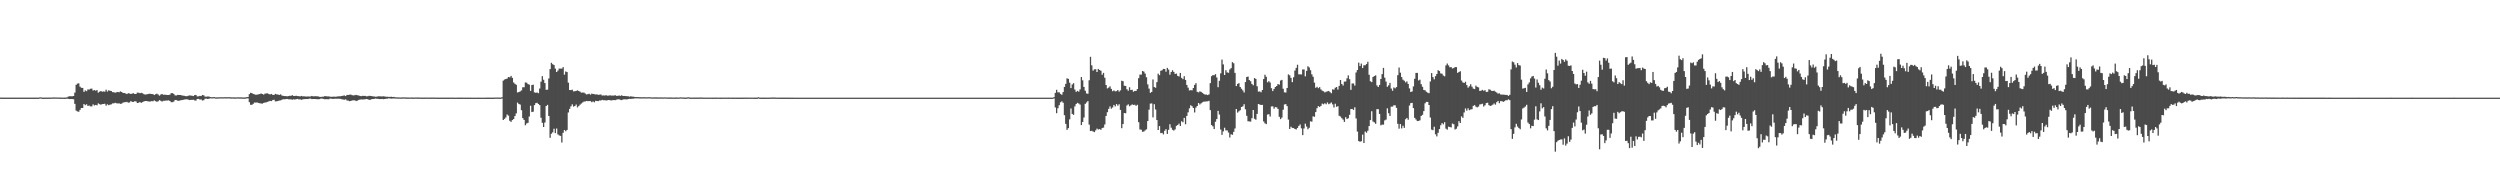 <?xml version="1.0" encoding="UTF-8"?>
<svg xmlns="http://www.w3.org/2000/svg" width="1920" height="150">
  <path d="M0 74.920h1v1.000H0zM1 74.967h1v1.000H1zM2 74.975h1v1.000H2zM3 74.976h1v1.000H3zM4 74.977h1v1.000H4zM5 74.979h1v1.000H5zM6 74.965h1v1.000H6zM7 74.973h1v1.000H7zM8 74.970h1v1.000H8zM9 74.980h1v1.000H9zM10 74.979h1v1.000H10zM11 74.980h1v1.000H11zM12 74.956h1v1.000H12zM13 74.978h1v1.000H13zM14 74.978h1v1.000H14zM15 74.977h1v1.000H15zM16 74.978h1v1.000H16zM17 74.979h1v1.000H17zM18 74.981h1v1.000H18zM19 74.983h1v1.000H19zM20 74.978h1v1.000H20zM21 74.982h1v1.000H21zM22 74.978h1v1.000H22zM23 74.977h1v1.000H23zM24 74.979h1v1.000H24zM25 74.976h1v1.000H25zM26 74.979h1v1.000H26zM27 74.971h1v1.000H27zM28 74.956h1v1.000H28zM29 74.975h1v1.000H29zM30 74.796h1v1.000H30zM31 74.745h1v1.000H31zM32 74.968h1v1.000H32zM33 74.974h1v1.000H33zM34 74.973h1v1.000H34zM35 74.884h1v1.000H35zM36 74.961h1v1.000H36zM37 74.929h1v1.000H37zM38 74.927h1v1.000H38zM39 74.880h1v1.000H39zM40 74.837h1v1.000H40zM41 74.810h1v1.000H41zM42 74.839h1v1.000H42zM43 74.852h1v1.000H43zM44 74.895h1v1.000H44zM45 74.879h1v1.000H45zM46 74.921h1v1.000H46zM47 74.943h1v1.000H47zM48 74.953h1v1.000H48zM49 74.965h1v1.000H49zM50 74.921h1v1.000H50zM51 74.753h1v1.000H51zM52 74.125h1v1.800H52zM53 73.859h1v2.235H53zM54 73.956h1v2.087H54zM55 73.922h1v2.151H55zM56 73.714h1v2.518H56zM57 71.100h1v8.671H57zM58 65.121h1v19.830H58zM59 64.186h1v21.410H59zM60 63.987h1v21.830H60zM61 66.582h1v17.817H61zM62 67.417h1v15.521H62zM63 67.508h1v15.426H63zM64 70.570h1v9.360H64zM65 69.407h1v11.378H65zM66 70.028h1v10.040H66zM67 68.705h1v12.657H67zM68 68.777h1v12.262H68zM69 68.144h1v13.564H69zM70 68.050h1v13.671H70zM71 69.513h1v10.643H71zM72 69.179h1v11.808H72zM73 69.657h1v10.924H73zM74 69.148h1v11.734H74zM75 71.132h1v8.298H75zM76 70.417h1v9.598H76zM77 69.911h1v10.515H77zM78 70.445h1v9.457H78zM79 70.211h1v9.660H79zM80 70.426h1v9.261H80zM81 68.860h1v12.287H81zM82 70.275h1v9.875H82zM83 69.307h1v11.511H83zM84 69.723h1v10.674H84zM85 69.919h1v10.225H85zM86 70.745h1v8.688H86zM87 70.872h1v8.491H87zM88 71.168h1v7.776H88zM89 70.864h1v8.452H89zM90 70.621h1v8.856H90zM91 70.883h1v8.452H91zM92 70.192h1v9.577H92zM93 70.640h1v8.950H93zM94 71.363h1v7.449H94zM95 71.405h1v7.115H95zM96 71.779h1v6.683H96zM97 72.248h1v5.992H97zM98 71.563h1v7.265H98zM99 71.784h1v6.908H99zM100 72.205h1v5.398H100zM101 71.813h1v6.448H101zM102 71.575h1v6.692H102zM103 72.200h1v5.498H103zM104 72.146h1v5.798H104zM105 71.117h1v7.974H105zM106 71.223h1v7.675H106zM107 71.552h1v6.809H107zM108 71.288h1v7.721H108zM109 71.648h1v6.776H109zM110 72.289h1v5.618H110zM111 72.640h1v4.925H111zM112 72.460h1v5.156H112zM113 72.310h1v5.488H113zM114 71.995h1v6.028H114zM115 72.019h1v5.897H115zM116 72.203h1v5.459H116zM117 72.286h1v5.501H117zM118 72.936h1v4.152H118zM119 72.350h1v5.377H119zM120 71.915h1v6.256H120zM121 72.602h1v5.174H121zM122 73.453h1v3.429H122zM123 72.597h1v4.822H123zM124 72.130h1v5.879H124zM125 72.821h1v4.593H125zM126 72.680h1v4.710H126zM127 72.800h1v4.406H127zM128 72.976h1v4.220H128zM129 72.982h1v4.060H129zM130 72.645h1v4.928H130zM131 71.527h1v6.975H131zM132 71.532h1v6.932H132zM133 72.119h1v5.926H133zM134 73.267h1v3.526H134zM135 73.325h1v3.587H135zM136 72.833h1v4.508H136zM137 72.976h1v4.426H137zM138 72.976h1v4.098H138zM139 73.225h1v3.664H139zM140 73.431h1v3.314H140zM141 73.571h1v2.887H141zM142 73.841h1v2.512H142zM143 73.878h1v2.336H143zM144 73.591h1v2.890H144zM145 73.278h1v3.567H145zM146 73.347h1v3.329H146zM147 73.516h1v3.197H147zM148 73.777h1v2.808H148zM149 73.037h1v4.047H149zM150 72.921h1v4.337H150zM151 74.025h1v2.031H151zM152 73.994h1v1.946H152zM153 73.647h1v2.782H153zM154 73.768h1v2.608H154zM155 72.950h1v4.234H155zM156 73.206h1v3.751H156zM157 74.184h1v1.628H157zM158 74.252h1v1.533H158zM159 74.094h1v1.897H159zM160 74.116h1v1.729H160zM161 74.540h1v1.000H161zM162 74.636h1v1.000H162zM163 74.638h1v1.000H163zM164 74.493h1v1.000H164zM165 74.787h1v1.000H165zM166 74.774h1v1.000H166zM167 74.741h1v1.000H167zM168 74.682h1v1.000H168zM169 74.639h1v1.000H169zM170 74.689h1v1.000H170zM171 74.690h1v1.000H171zM172 74.635h1v1.000H172zM173 74.668h1v1.000H173zM174 74.645h1v1.000H174zM175 74.641h1v1.000H175zM176 74.608h1v1.000H176zM177 74.761h1v1.000H177zM178 74.745h1v1.000H178zM179 74.763h1v1.000H179zM180 74.804h1v1.000H180zM181 74.790h1v1.000H181zM182 74.694h1v1.000H182zM183 74.768h1v1.000H183zM184 74.755h1v1.000H184zM185 74.772h1v1.000H185zM186 74.846h1v1.000H186zM187 74.864h1v1.000H187zM188 74.810h1v1.000H188zM189 74.583h1v1.000H189zM190 74.520h1v1.026H190zM191 72.278h1v6.198H191zM192 71.255h1v9.236H192zM193 71.517h1v8.968H193zM194 72.130h1v7.609H194zM195 72.472h1v6.256H195zM196 72.809h1v5.967H196zM197 72.661h1v6.017H197zM198 72.456h1v6.584H198zM199 72.226h1v7.088H199zM200 71.773h1v7.704H200zM201 72.183h1v7.443H201zM202 72.650h1v6.378H202zM203 71.912h1v6.850H203zM204 71.717h1v6.886H204zM205 71.701h1v6.519H205zM206 72.264h1v5.538H206zM207 72.521h1v4.948H207zM208 72.123h1v5.554H208zM209 72.839h1v4.008H209zM210 72.891h1v3.708H210zM211 72.103h1v5.754H211zM212 72.428h1v5.386H212zM213 72.605h1v4.976H213zM214 72.892h1v4.342H214zM215 72.472h1v4.626H215zM216 73.336h1v3.289H216zM217 73.610h1v2.553H217zM218 73.778h1v2.486H218zM219 73.794h1v2.328H219zM220 73.991h1v1.994H220zM221 73.756h1v2.533H221zM222 73.588h1v2.722H222zM223 73.561h1v2.742H223zM224 73.098h1v3.473H224zM225 73.695h1v2.599H225zM226 73.665h1v2.776H226zM227 73.503h1v2.681H227zM228 73.788h1v2.180H228zM229 73.808h1v2.517H229zM230 74.048h1v2.218H230zM231 73.687h1v2.975H231zM232 73.989h1v2.374H232zM233 73.956h1v2.192H233zM234 74.105h1v1.993H234zM235 74.154h1v1.887H235zM236 74.042h1v2.066H236zM237 74.164h1v1.609H237zM238 74.072h1v1.656H238zM239 73.690h1v2.454H239zM240 73.974h1v2.043H240zM241 73.914h1v2.100H241zM242 73.885h1v2.196H242zM243 73.929h1v2.254H243zM244 74.083h1v2.165H244zM245 74.320h1v1.800H245zM246 74.462h1v1.225H246zM247 74.235h1v1.550H247zM248 74.218h1v1.779H248zM249 73.799h1v2.446H249zM250 73.932h1v2.248H250zM251 74.025h1v2.143H251zM252 74.019h1v2.200H252zM253 74.259h1v1.438H253zM254 74.333h1v1.501H254zM255 74.284h1v1.666H255zM256 74.204h1v1.732H256zM257 74.284h1v1.500H257zM258 74.175h1v1.633H258zM259 74.039h1v1.794H259zM260 73.940h1v1.883H260zM261 73.916h1v1.988H261zM262 73.724h1v2.535H262zM263 73.474h1v2.977H263zM264 73.319h1v3.272H264zM265 73.778h1v2.511H265zM266 72.926h1v4.209H266zM267 72.926h1v4.390H267zM268 72.700h1v5.042H268zM269 72.641h1v4.897H269zM270 73.095h1v4.010H270zM271 73.279h1v3.783H271zM272 73.096h1v3.979H272zM273 72.872h1v4.741H273zM274 73.139h1v4.156H274zM275 73.306h1v3.444H275zM276 73.698h1v2.801H276zM277 73.818h1v2.514H277zM278 73.558h1v2.910H278zM279 73.661h1v2.696H279zM280 73.644h1v2.577H280zM281 73.983h1v2.039H281zM282 73.899h1v2.356H282zM283 73.587h1v3.135H283zM284 73.655h1v2.939H284zM285 73.768h1v2.437H285zM286 74.039h1v1.978H286zM287 74.096h1v1.820H287zM288 74.273h1v1.385H288zM289 74.196h1v1.685H289zM290 73.947h1v2.004H290zM291 73.988h1v2.079H291zM292 73.998h1v2.065H292zM293 74.110h1v1.887H293zM294 73.942h1v2.245H294zM295 74.086h1v1.935H295zM296 74.272h1v1.550H296zM297 74.306h1v1.479H297zM298 74.409h1v1.085H298zM299 74.387h1v1.215H299zM300 74.277h1v1.477H300zM301 74.508h1v1.168H301zM302 74.401h1v1.203H302zM303 74.710h1v1.000H303zM304 74.740h1v1.000H304zM305 74.823h1v1.000H305zM306 74.792h1v1.000H306zM307 74.843h1v1.000H307zM308 74.875h1v1.000H308zM309 74.712h1v1.000H309zM310 74.783h1v1.000H310zM311 74.804h1v1.000H311zM312 74.871h1v1.000H312zM313 74.874h1v1.000H313zM314 74.883h1v1.000H314zM315 74.842h1v1.000H315zM316 74.862h1v1.000H316zM317 74.926h1v1.000H317zM318 74.887h1v1.000H318zM319 74.836h1v1.000H319zM320 74.858h1v1.000H320zM321 74.862h1v1.000H321zM322 74.887h1v1.000H322zM323 74.927h1v1.000H323zM324 74.956h1v1.000H324zM325 74.925h1v1.000H325zM326 74.922h1v1.000H326zM327 74.896h1v1.000H327zM328 74.913h1v1.000H328zM329 74.935h1v1.000H329zM330 74.929h1v1.000H330zM331 74.930h1v1.000H331zM332 74.917h1v1.000H332zM333 74.930h1v1.000H333zM334 74.951h1v1.000H334zM335 74.957h1v1.000H335zM336 74.957h1v1.000H336zM337 74.963h1v1.000H337zM338 74.970h1v1.000H338zM339 74.964h1v1.000H339zM340 74.973h1v1.000H340zM341 74.969h1v1.000H341zM342 74.969h1v1.000H342zM343 74.977h1v1.000H343zM344 74.971h1v1.000H344zM345 74.974h1v1.000H345zM346 74.954h1v1.000H346zM347 74.965h1v1.000H347zM348 74.975h1v1.000H348zM349 74.989h1v1.000H349zM350 74.986h1v1.000H350zM351 74.981h1v1.000H351zM352 74.980h1v1.000H352zM353 74.982h1v1.000H353zM354 74.982h1v1.000H354zM355 74.979h1v1.000H355zM356 74.990h1v1.000H356zM357 74.981h1v1.000H357zM358 74.985h1v1.000H358zM359 74.983h1v1.000H359zM360 74.985h1v1.000H360zM361 74.983h1v1.000H361zM362 74.988h1v1.000H362zM363 74.988h1v1.000H363zM364 74.987h1v1.000H364zM365 74.985h1v1.000H365zM366 74.984h1v1.000H366zM367 74.981h1v1.000H367zM368 74.984h1v1.000H368zM369 74.989h1v1.000H369zM370 74.987h1v1.000H370zM371 74.985h1v1.000H371zM372 74.984h1v1.000H372zM373 74.962h1v1.000H373zM374 74.966h1v1.000H374zM375 74.971h1v1.000H375zM376 74.963h1v1.000H376zM377 74.962h1v1.000H377zM378 74.969h1v1.000H378zM379 74.957h1v1.000H379zM380 74.879h1v1.000H380zM381 74.880h1v1.000H381zM382 74.887h1v1.000H382zM383 74.918h1v1.000H383zM384 74.949h1v1.000H384zM385 74.665h1v1.000H385zM386 61.922h1v30.222H386zM387 61.084h1v30.218H387zM388 60.684h1v29.528H388zM389 60.312h1v27.634H389zM390 59.141h1v29.713H390zM391 59.411h1v33.384H391zM392 58.243h1v35.354H392zM393 59.777h1v32.443H393zM394 63.342h1v28.121H394zM395 64.378h1v24.772H395zM396 65.150h1v21.943H396zM397 71.025h1v7.756H397zM398 70.701h1v9.101H398zM399 70.209h1v10.106H399zM400 69.433h1v15.182H400zM401 67.044h1v23.686H401zM402 67.041h1v25.071H402zM403 63.336h1v32.851H403zM404 63.477h1v31.352H404zM405 64.573h1v29.758H405zM406 65.016h1v24.478H406zM407 69.762h1v11.439H407zM408 65.346h1v20.698H408zM409 65.042h1v20.735H409zM410 70.899h1v9.839H410zM411 71.276h1v7.926H411zM412 71.013h1v7.963H412zM413 71.574h1v8.275H413zM414 67.994h1v12.745H414zM415 62.716h1v27.729H415zM416 58.472h1v35.826H416zM417 61.230h1v36.322H417zM418 63.773h1v30.330H418zM419 68.976h1v12.484H419zM420 68.882h1v11.672H420zM421 60.241h1v28.822H421zM422 53.070h1v52.744H422zM423 48.209h1v54.517H423zM424 49.299h1v52.313H424zM425 49.950h1v48.915H425zM426 52.680h1v49.553H426zM427 55.294h1v43.427H427zM428 54.196h1v49.036H428zM429 52.611h1v51.442H429zM430 52.686h1v51.660H430zM431 52.677h1v56.805H431zM432 51.540h1v50.457H432zM433 57.336h1v42.516H433zM434 54.885h1v45.916H434zM435 55.370h1v44.434H435zM436 63.488h1v22.882H436zM437 69.128h1v14.462H437zM438 69.234h1v12.454H438zM439 68.854h1v11.275H439zM440 70.217h1v11.648H440zM441 70.054h1v11.396H441zM442 69.817h1v10.452H442zM443 69.385h1v13.095H443zM444 69.910h1v11.595H444zM445 70.388h1v9.983H445zM446 71.171h1v8.320H446zM447 71.068h1v7.613H447zM448 71.112h1v6.927H448zM449 71.852h1v6.065H449zM450 72.559h1v4.966H450zM451 72.315h1v5.409H451zM452 71.985h1v5.609H452zM453 72.685h1v4.969H453zM454 71.899h1v6.612H454zM455 72.204h1v5.716H455zM456 72.330h1v6.248H456zM457 72.550h1v4.848H457zM458 72.463h1v5.158H458zM459 72.851h1v4.838H459zM460 72.681h1v4.488H460zM461 72.529h1v4.659H461zM462 73.357h1v3.362H462zM463 73.244h1v3.743H463zM464 73.348h1v3.625H464zM465 73.089h1v4.106H465zM466 73.461h1v3.552H466zM467 73.432h1v3.371H467zM468 73.162h1v3.785H468zM469 73.423h1v3.757H469zM470 73.362h1v3.585H470zM471 73.414h1v3.421H471zM472 73.089h1v3.857H472zM473 73.620h1v2.940H473zM474 73.646h1v2.622H474zM475 73.319h1v2.975H475zM476 73.621h1v3.097H476zM477 73.179h1v3.723H477zM478 73.707h1v2.678H478zM479 73.682h1v2.601H479zM480 73.765h1v2.526H480zM481 73.883h1v2.506H481zM482 73.939h1v2.122H482zM483 74.231h1v1.661H483zM484 73.939h1v2.027H484zM485 74.195h1v1.632H485zM486 74.247h1v1.548H486zM487 74.469h1v1.113H487zM488 74.571h1v1.000H488zM489 74.564h1v1.000H489zM490 74.547h1v1.000H490zM491 74.659h1v1.000H491zM492 74.651h1v1.000H492zM493 74.687h1v1.000H493zM494 74.623h1v1.000H494zM495 74.675h1v1.000H495zM496 74.678h1v1.000H496zM497 74.692h1v1.000H497zM498 74.634h1v1.000H498zM499 74.695h1v1.000H499zM500 74.782h1v1.000H500zM501 74.783h1v1.000H501zM502 74.759h1v1.000H502zM503 74.776h1v1.000H503zM504 74.768h1v1.000H504zM505 74.811h1v1.000H505zM506 74.795h1v1.000H506zM507 74.819h1v1.000H507zM508 74.783h1v1.000H508zM509 74.838h1v1.000H509zM510 74.748h1v1.000H510zM511 74.835h1v1.000H511zM512 74.835h1v1.000H512zM513 74.876h1v1.000H513zM514 74.869h1v1.000H514zM515 74.859h1v1.000H515zM516 74.881h1v1.000H516zM517 74.890h1v1.000H517zM518 74.906h1v1.000H518zM519 74.810h1v1.000H519zM520 74.898h1v1.000H520zM521 74.893h1v1.000H521zM522 74.746h1v1.000H522zM523 74.779h1v1.000H523zM524 74.839h1v1.000H524zM525 74.926h1v1.000H525zM526 74.930h1v1.000H526zM527 74.912h1v1.000H527zM528 74.643h1v1.000H528zM529 74.870h1v1.000H529zM530 74.915h1v1.000H530zM531 74.943h1v1.000H531zM532 74.921h1v1.000H532zM533 74.928h1v1.000H533zM534 74.921h1v1.000H534zM535 74.914h1v1.000H535zM536 74.923h1v1.000H536zM537 74.877h1v1.000H537zM538 74.873h1v1.000H538zM539 74.916h1v1.000H539zM540 74.938h1v1.000H540zM541 74.934h1v1.000H541zM542 74.943h1v1.000H542zM543 74.953h1v1.000H543zM544 74.936h1v1.000H544zM545 74.952h1v1.000H545zM546 74.948h1v1.000H546zM547 74.957h1v1.000H547zM548 74.934h1v1.000H548zM549 74.916h1v1.000H549zM550 74.937h1v1.000H550zM551 74.945h1v1.000H551zM552 74.951h1v1.000H552zM553 74.959h1v1.000H553zM554 74.947h1v1.000H554zM555 74.935h1v1.000H555zM556 74.955h1v1.000H556zM557 74.953h1v1.000H557zM558 74.948h1v1.000H558zM559 74.929h1v1.000H559zM560 74.944h1v1.000H560zM561 74.948h1v1.000H561zM562 74.957h1v1.000H562zM563 74.960h1v1.000H563zM564 74.952h1v1.000H564zM565 74.960h1v1.000H565zM566 74.962h1v1.000H566zM567 74.959h1v1.000H567zM568 74.961h1v1.000H568zM569 74.965h1v1.000H569zM570 74.963h1v1.000H570zM571 74.918h1v1.000H571zM572 74.946h1v1.000H572zM573 74.917h1v1.000H573zM574 74.955h1v1.000H574zM575 74.938h1v1.000H575zM576 74.950h1v1.000H576zM577 74.951h1v1.000H577zM578 74.947h1v1.000H578zM579 74.964h1v1.000H579zM580 74.965h1v1.000H580zM581 74.968h1v1.000H581zM582 74.670h1v1.000H582zM583 74.951h1v1.000H583zM584 74.963h1v1.000H584zM585 74.961h1v1.000H585zM586 74.964h1v1.000H586zM587 74.960h1v1.000H587zM588 74.958h1v1.000H588zM589 74.955h1v1.000H589zM590 74.956h1v1.000H590zM591 74.956h1v1.000H591zM592 74.874h1v1.000H592zM593 74.875h1v1.000H593zM594 74.871h1v1.000H594zM595 74.932h1v1.000H595zM596 74.947h1v1.000H596zM597 74.953h1v1.000H597zM598 74.975h1v1.000H598zM599 74.979h1v1.000H599zM600 74.977h1v1.000H600zM601 74.978h1v1.000H601zM602 74.980h1v1.000H602zM603 74.983h1v1.000H603zM604 74.983h1v1.000H604zM605 74.981h1v1.000H605zM606 74.980h1v1.000H606zM607 74.986h1v1.000H607zM608 74.983h1v1.000H608zM609 74.988h1v1.000H609zM610 74.988h1v1.000H610zM611 74.988h1v1.000H611zM612 74.991h1v1.000H612zM613 74.991h1v1.000H613zM614 74.991h1v1.000H614zM615 74.991h1v1.000H615zM616 74.989h1v1.000H616zM617 74.991h1v1.000H617zM618 74.987h1v1.000H618zM619 74.987h1v1.000H619zM620 74.989h1v1.000H620zM621 74.987h1v1.000H621zM622 74.989h1v1.000H622zM623 74.992h1v1.000H623zM624 74.991h1v1.000H624zM625 74.993h1v1.000H625zM626 74.991h1v1.000H626zM627 74.992h1v1.000H627zM628 74.991h1v1.000H628zM629 74.992h1v1.000H629zM630 74.991h1v1.000H630zM631 74.989h1v1.000H631zM632 74.992h1v1.000H632zM633 74.993h1v1.000H633zM634 74.992h1v1.000H634zM635 74.992h1v1.000H635zM636 74.991h1v1.000H636zM637 74.993h1v1.000H637zM638 74.992h1v1.000H638zM639 74.993h1v1.000H639zM640 74.992h1v1.000H640zM641 74.989h1v1.000H641zM642 74.992h1v1.000H642zM643 74.992h1v1.000H643zM644 74.992h1v1.000H644zM645 74.991h1v1.000H645zM646 74.991h1v1.000H646zM647 74.992h1v1.000H647zM648 74.992h1v1.000H648zM649 74.991h1v1.000H649zM650 74.992h1v1.000H650zM651 74.990h1v1.000H651zM652 74.991h1v1.000H652zM653 74.990h1v1.000H653zM654 74.992h1v1.000H654zM655 74.992h1v1.000H655zM656 74.992h1v1.000H656zM657 74.992h1v1.000H657zM658 74.992h1v1.000H658zM659 74.991h1v1.000H659zM660 74.992h1v1.000H660zM661 74.992h1v1.000H661zM662 74.992h1v1.000H662zM663 74.992h1v1.000H663zM664 74.992h1v1.000H664zM665 74.992h1v1.000H665zM666 74.993h1v1.000H666zM667 74.992h1v1.000H667zM668 74.992h1v1.000H668zM669 74.992h1v1.000H669zM670 74.992h1v1.000H670zM671 74.992h1v1.000H671zM672 74.991h1v1.000H672zM673 74.990h1v1.000H673zM674 74.992h1v1.000H674zM675 74.992h1v1.000H675zM676 74.992h1v1.000H676zM677 74.993h1v1.000H677zM678 74.991h1v1.000H678zM679 74.992h1v1.000H679zM680 74.993h1v1.000H680zM681 74.991h1v1.000H681zM682 74.992h1v1.000H682zM683 74.992h1v1.000H683zM684 74.992h1v1.000H684zM685 74.993h1v1.000H685zM686 74.992h1v1.000H686zM687 74.991h1v1.000H687zM688 74.993h1v1.000H688zM689 74.992h1v1.000H689zM690 74.992h1v1.000H690zM691 74.991h1v1.000H691zM692 74.990h1v1.000H692zM693 74.990h1v1.000H693zM694 74.992h1v1.000H694zM695 74.992h1v1.000H695zM696 74.991h1v1.000H696zM697 74.991h1v1.000H697zM698 74.991h1v1.000H698zM699 74.991h1v1.000H699zM700 74.990h1v1.000H700zM701 74.989h1v1.000H701zM702 74.993h1v1.000H702zM703 74.991h1v1.000H703zM704 74.991h1v1.000H704zM705 74.990h1v1.000H705zM706 74.991h1v1.000H706zM707 74.990h1v1.000H707zM708 74.991h1v1.000H708zM709 74.991h1v1.000H709zM710 74.990h1v1.000H710zM711 74.989h1v1.000H711zM712 74.990h1v1.000H712zM713 74.988h1v1.000H713zM714 74.991h1v1.000H714zM715 74.990h1v1.000H715zM716 74.989h1v1.000H716zM717 74.991h1v1.000H717zM718 74.990h1v1.000H718zM719 74.989h1v1.000H719zM720 74.990h1v1.000H720zM721 74.990h1v1.000H721zM722 74.991h1v1.000H722zM723 74.990h1v1.000H723zM724 74.991h1v1.000H724zM725 74.991h1v1.000H725zM726 74.989h1v1.000H726zM727 74.990h1v1.000H727zM728 74.989h1v1.000H728zM729 74.989h1v1.000H729zM730 74.986h1v1.000H730zM731 74.990h1v1.000H731zM732 74.988h1v1.000H732zM733 74.990h1v1.000H733zM734 74.991h1v1.000H734zM735 74.990h1v1.000H735zM736 74.989h1v1.000H736zM737 74.991h1v1.000H737zM738 74.991h1v1.000H738zM739 74.990h1v1.000H739zM740 74.989h1v1.000H740zM741 74.988h1v1.000H741zM742 74.991h1v1.000H742zM743 74.989h1v1.000H743zM744 74.986h1v1.000H744zM745 74.989h1v1.000H745zM746 74.991h1v1.000H746zM747 74.992h1v1.000H747zM748 74.988h1v1.000H748zM749 74.990h1v1.000H749zM750 74.990h1v1.000H750zM751 74.990h1v1.000H751zM752 74.990h1v1.000H752zM753 74.987h1v1.000H753zM754 74.988h1v1.000H754zM755 74.989h1v1.000H755zM756 74.989h1v1.000H756zM757 74.988h1v1.000H757zM758 74.990h1v1.000H758zM759 74.988h1v1.000H759zM760 74.989h1v1.000H760zM761 74.989h1v1.000H761zM762 74.988h1v1.000H762zM763 74.989h1v1.000H763zM764 74.990h1v1.000H764zM765 74.990h1v1.000H765zM766 74.989h1v1.000H766zM767 74.988h1v1.000H767zM768 74.988h1v1.000H768zM769 74.987h1v1.000H769zM770 74.990h1v1.000H770zM771 74.989h1v1.000H771zM772 74.988h1v1.000H772zM773 74.987h1v1.000H773zM774 74.990h1v1.000H774zM775 74.989h1v1.000H775zM776 74.987h1v1.000H776zM777 74.989h1v1.000H777zM778 74.991h1v1.000H778zM779 74.990h1v1.000H779zM780 74.988h1v1.000H780zM781 74.991h1v1.000H781zM782 74.986h1v1.000H782zM783 74.990h1v1.000H783zM784 74.990h1v1.000H784zM785 74.990h1v1.000H785zM786 74.990h1v1.000H786zM787 74.991h1v1.000H787zM788 74.988h1v1.000H788zM789 74.990h1v1.000H789zM790 74.990h1v1.000H790zM791 74.988h1v1.000H791zM792 74.990h1v1.000H792zM793 74.989h1v1.000H793zM794 74.990h1v1.000H794zM795 74.990h1v1.000H795zM796 74.989h1v1.000H796zM797 74.989h1v1.000H797zM798 74.989h1v1.000H798zM799 74.991h1v1.000H799zM800 74.990h1v1.000H800zM801 74.988h1v1.000H801zM802 74.990h1v1.000H802zM803 74.989h1v1.000H803zM804 74.988h1v1.000H804zM805 74.989h1v1.000H805zM806 74.987h1v1.000H806zM807 74.987h1v1.000H807zM808 74.989h1v1.000H808zM809 74.570h1v1.000H809zM810 71.331h1v11.219H810zM811 68.972h1v17.987H811zM812 70.924h1v12.220H812zM813 70.934h1v9.860H813zM814 72.081h1v6.487H814zM815 72.803h1v4.998H815zM816 70.692h1v8.206H816zM817 66.741h1v21.717H817zM818 64.390h1v30.725H818zM819 60.172h1v39.588H819zM820 60.584h1v37.846H820zM821 63.514h1v28.140H821zM822 67.637h1v15.656H822zM823 64.854h1v22.651H823zM824 63.906h1v24.295H824zM825 68.785h1v12.929H825zM826 70.558h1v9.340H826zM827 69.790h1v9.224H827zM828 70.380h1v9.143H828zM829 68.678h1v11.641H829zM830 59.174h1v36.868H830zM831 61.709h1v31.979H831zM832 66.775h1v23.512H832zM833 69.668h1v10.076H833zM834 71.800h1v6.881H834zM835 72.013h1v5.619H835zM836 61.646h1v34.058H836zM837 43.627h1v57.024H837zM838 50.178h1v50.258H838zM839 54.214h1v46.797H839zM840 53.225h1v48.262H840zM841 53.150h1v46.977H841zM842 55.271h1v43.503H842zM843 52.949h1v46.540H843zM844 53.719h1v45.419H844zM845 54.344h1v45.394H845zM846 57.417h1v40.921H846zM847 55.974h1v42.045H847zM848 59.715h1v35.858H848zM849 65.281h1v23.764H849zM850 67.872h1v18.294H850zM851 67.266h1v16.367H851zM852 66.279h1v15.424H852zM853 68.233h1v15.249H853zM854 70.043h1v12.481H854zM855 69.437h1v11.169H855zM856 70.168h1v11.530H856zM857 69.995h1v9.939H857zM858 69.145h1v12.025H858zM859 70.348h1v9.732H859zM860 69.385h1v15.041H860zM861 61.987h1v36.472H861zM862 62.358h1v32.905H862zM863 65.843h1v20.960H863zM864 66.013h1v20.989H864zM865 68.537h1v12.450H865zM866 69.618h1v10.515H866zM867 67.030h1v14.573H867zM868 69.152h1v11.746H868zM869 68.913h1v11.247H869zM870 70.462h1v10.120H870zM871 69.837h1v10.582H871zM872 69.815h1v11.474H872zM873 68.413h1v12.073H873zM874 60.051h1v33.807H874zM875 57.303h1v42.128H875zM876 57.275h1v42.364H876zM877 54.530h1v46.700H877zM878 54.967h1v46.066H878zM879 56.504h1v43.660H879zM880 59.358h1v39.979H880zM881 64.836h1v28.123H881zM882 68.039h1v16.181H882zM883 71.274h1v8.298H883zM884 70.610h1v8.805H884zM885 61.032h1v29.144H885zM886 66.855h1v13.146H886zM887 67.383h1v16.677H887zM888 63.094h1v29.112H888zM889 56.579h1v43.263H889zM890 57.746h1v39.095H890zM891 54.368h1v47.856H891zM892 53.935h1v48.113H892zM893 52.887h1v50.319H893zM894 52.967h1v47.477H894zM895 55.025h1v44.204H895zM896 52.122h1v50.722H896zM897 53.452h1v46.251H897zM898 57.331h1v38.113H898zM899 55.321h1v42.751H899zM900 53.971h1v45.716H900zM901 55.171h1v45.107H901zM902 56.782h1v42.594H902zM903 56.530h1v40.160H903zM904 58.289h1v37.725H904zM905 58.742h1v36.207H905zM906 55.993h1v40.756H906zM907 59.825h1v33.290H907zM908 60.781h1v33.135H908zM909 58.527h1v32.063H909zM910 61.387h1v34.063H910zM911 65.224h1v23.812H911zM912 67.347h1v18.945H912zM913 69.464h1v13.753H913zM914 69.245h1v11.606H914zM915 69.400h1v12.214H915zM916 67.609h1v15.321H916zM917 65.157h1v21.193H917zM918 63.882h1v18.777H918zM919 70.508h1v10.909H919zM920 70.968h1v8.130H920zM921 70.121h1v10.100H921zM922 70.573h1v8.811H922zM923 71.325h1v7.275H923zM924 72.101h1v5.962H924zM925 72.637h1v5.378H925zM926 72.582h1v5.306H926zM927 73.034h1v4.780H927zM928 72.491h1v4.910H928zM929 63.843h1v20.756H929zM930 58.540h1v37.517H930zM931 57.636h1v39.365H931zM932 57.791h1v41.325H932zM933 56.955h1v36.559H933zM934 59.511h1v31.948H934zM935 66.978h1v18.186H935zM936 62.063h1v25.914H936zM937 56.294h1v43.167H937zM938 45.756h1v57.824H938zM939 49.449h1v51.481H939zM940 57.592h1v40.518H940zM941 53.906h1v46.220H941zM942 55.605h1v44.557H942zM943 55.895h1v45.894H943zM944 53.350h1v52.269H944zM945 52.333h1v50.773H945zM946 47.728h1v55.824H946zM947 48.574h1v52.688H947zM948 55.938h1v42.710H948zM949 66.101h1v17.598H949zM950 64.457h1v22.001H950zM951 63.853h1v21.662H951zM952 66.840h1v17.805H952zM953 68.130h1v14.049H953zM954 69.409h1v12.251H954zM955 71.018h1v8.986H955zM956 63.042h1v20.918H956zM957 59.150h1v29.761H957zM958 58.801h1v34.337H958zM959 61.508h1v31.754H959zM960 62.386h1v30.984H960zM961 64.446h1v26.342H961zM962 65.471h1v18.997H962zM963 59.955h1v31.289H963zM964 60.597h1v31.347H964zM965 66.227h1v21.227H965zM966 70.337h1v9.537H966zM967 70.195h1v10.077H967zM968 70.848h1v9.770H968zM969 69.141h1v11.391H969zM970 60.711h1v32.580H970zM971 57.389h1v37.313H971zM972 58.983h1v36.356H972zM973 63.228h1v24.727H973zM974 62.286h1v25.426H974zM975 63.397h1v26.116H975zM976 67.762h1v14.026H976zM977 69.930h1v11.754H977zM978 68.276h1v15.156H978zM979 66.819h1v15.416H979zM980 66.030h1v16.439H980zM981 64.528h1v19.143H981zM982 65.029h1v24.687H982zM983 61.827h1v29.674H983zM984 61.346h1v28.966H984zM985 68.148h1v16.113H985zM986 70.930h1v9.311H986zM987 71.089h1v8.900H987zM988 67.590h1v13.918H988zM989 57.123h1v34.742H989zM990 57.842h1v41.245H990zM991 59.797h1v37.541H991zM992 63.055h1v35.205H992zM993 59.347h1v39.016H993zM994 54.158h1v44.901H994zM995 52.109h1v47.321H995zM996 49.718h1v48.547H996zM997 57.105h1v39.636H997zM998 57.087h1v38.509H998zM999 57.214h1v41.350H999zM1000 53.364h1v50.397H1000zM1001 53.348h1v45.305H1001zM1002 58.622h1v36.366H1002zM1003 54.445h1v42.719H1003zM1004 50.902h1v48.400H1004zM1005 51.803h1v46.347H1005zM1006 53.903h1v39.277H1006zM1007 57.077h1v36.376H1007zM1008 58.925h1v30.413H1008zM1009 63.443h1v26.255H1009zM1010 67.441h1v18.605H1010zM1011 66.642h1v16.439H1011zM1012 67.726h1v13.793H1012zM1013 66.902h1v15.211H1013zM1014 68.660h1v12.671H1014zM1015 69.638h1v9.940H1015zM1016 70.071h1v10.046H1016zM1017 70.947h1v8.365H1017zM1018 70.436h1v9.633H1018zM1019 70.124h1v8.560H1019zM1020 69.862h1v10.167H1020zM1021 70.756h1v8.718H1021zM1022 71.637h1v7.045H1022zM1023 68.602h1v11.583H1023zM1024 68.890h1v13.652H1024zM1025 67.399h1v12.253H1025zM1026 66.826h1v15.221H1026zM1027 68.750h1v12.806H1027zM1028 65.942h1v22.987H1028zM1029 61.425h1v28.064H1029zM1030 64.460h1v26.339H1030zM1031 65.681h1v26.194H1031zM1032 62.693h1v30.951H1032zM1033 62.544h1v27.454H1033zM1034 60.178h1v31.288H1034zM1035 57.886h1v32.922H1035zM1036 60.850h1v27.306H1036zM1037 69.011h1v14.765H1037zM1038 64.079h1v19.568H1038zM1039 64.102h1v20.338H1039zM1040 65.734h1v16.676H1040zM1041 55.663h1v35.295H1041zM1042 53.776h1v47.284H1042zM1043 48.120h1v60.202H1043zM1044 50.764h1v58.145H1044zM1045 48.862h1v59.560H1045zM1046 52.298h1v51.087H1046zM1047 50.116h1v59.694H1047zM1048 50.139h1v50.885H1048zM1049 49.211h1v52.705H1049zM1050 47.441h1v52.987H1050zM1051 57.410h1v39.391H1051zM1052 62.398h1v29.828H1052zM1053 63.064h1v22.373H1053zM1054 59.152h1v34.185H1054zM1055 58.393h1v35.633H1055zM1056 57.841h1v37.221H1056zM1057 65.598h1v18.292H1057zM1058 66.835h1v17.014H1058zM1059 65.248h1v22.267H1059zM1060 60.656h1v35.604H1060zM1061 56.879h1v38.837H1061zM1062 52.114h1v43.647H1062zM1063 59.653h1v32.827H1063zM1064 62.661h1v29.206H1064zM1065 66.650h1v16.546H1065zM1066 65.534h1v21.425H1066zM1067 63.652h1v25.364H1067zM1068 68.018h1v13.912H1068zM1069 69.672h1v12.177H1069zM1070 67.198h1v13.663H1070zM1071 67.839h1v13.034H1071zM1072 66.861h1v15.966H1072zM1073 57.761h1v37.309H1073zM1074 51.883h1v46.909H1074zM1075 55.812h1v39.494H1075zM1076 59.203h1v39.396H1076zM1077 61.179h1v35.362H1077zM1078 62.023h1v36.180H1078zM1079 63.288h1v28.327H1079zM1080 62.539h1v28.010H1080zM1081 64.486h1v27.450H1081zM1082 67.915h1v13.140H1082zM1083 70.649h1v8.562H1083zM1084 70.185h1v8.798H1084zM1085 66.378h1v16.682H1085zM1086 60.476h1v30.033H1086zM1087 56.019h1v35.804H1087zM1088 55.984h1v36.989H1088zM1089 61.817h1v31.048H1089zM1090 61.189h1v31.252H1090zM1091 64.672h1v24.368H1091zM1092 66.664h1v21.498H1092zM1093 69.080h1v16.267H1093zM1094 69.390h1v9.955H1094zM1095 70.446h1v7.771H1095zM1096 71.165h1v7.141H1096zM1097 71.599h1v9.045H1097zM1098 62.548h1v27.708H1098zM1099 56.102h1v43.441H1099zM1100 59.190h1v40.818H1100zM1101 60.905h1v36.425H1101zM1102 58.484h1v44.684H1102zM1103 56.846h1v47.892H1103zM1104 53.905h1v48.107H1104zM1105 54.562h1v44.556H1105zM1106 56.391h1v39.790H1106zM1107 56.620h1v37.879H1107zM1108 57.988h1v37.490H1108zM1109 58.630h1v35.228H1109zM1110 50.231h1v48.610H1110zM1111 48.814h1v50.758H1111zM1112 50.218h1v47.066H1112zM1113 51.649h1v45.924H1113zM1114 51.562h1v46.256H1114zM1115 52.557h1v42.333H1115zM1116 52.283h1v43.133H1116zM1117 51.484h1v48.001H1117zM1118 51.551h1v47.297H1118zM1119 55.977h1v41.095H1119zM1120 55.229h1v37.826H1120zM1121 54.716h1v39.726H1121zM1122 61.872h1v27.526H1122zM1123 63.293h1v27.222H1123zM1124 63.762h1v22.635H1124zM1125 62.773h1v20.536H1125zM1126 65.312h1v19.696H1126zM1127 67.313h1v15.867H1127zM1128 66.271h1v18.344H1128zM1129 64.716h1v19.416H1129zM1130 66.571h1v17.302H1130zM1131 68.025h1v13.303H1131zM1132 68.398h1v12.339H1132zM1133 65.731h1v16.200H1133zM1134 66.720h1v15.755H1134zM1135 67.141h1v14.704H1135zM1136 69.855h1v10.382H1136zM1137 69.622h1v10.395H1137zM1138 68.995h1v10.671H1138zM1139 69.739h1v12.056H1139zM1140 69.218h1v11.646H1140zM1141 70.589h1v8.550H1141zM1142 70.478h1v8.430H1142zM1143 68.531h1v12.217H1143zM1144 68.903h1v12.496H1144zM1145 69.714h1v11.266H1145zM1146 69.877h1v10.490H1146zM1147 69.632h1v9.837H1147zM1148 70.384h1v10.001H1148zM1149 71.072h1v7.408H1149zM1150 71.870h1v5.626H1150zM1151 71.669h1v7.576H1151zM1152 72.552h1v5.103H1152zM1153 72.674h1v5.050H1153zM1154 72.679h1v5.541H1154zM1155 72.765h1v4.975H1155zM1156 72.901h1v4.075H1156zM1157 72.904h1v4.098H1157zM1158 73.669h1v2.633H1158zM1159 72.819h1v4.069H1159zM1160 53.314h1v45.882H1160zM1161 47.244h1v59.430H1161zM1162 47.839h1v54.971H1162zM1163 49.668h1v48.160H1163zM1164 51.799h1v43.262H1164zM1165 48.449h1v48.752H1165zM1166 50.047h1v48.312H1166zM1167 50.331h1v48.936H1167zM1168 61.189h1v30.561H1168zM1169 68.064h1v15.249H1169zM1170 67.721h1v14.924H1170zM1171 67.409h1v14.433H1171zM1172 70.595h1v9.909H1172zM1173 64.810h1v29.294H1173zM1174 63.260h1v32.027H1174zM1175 60.222h1v38.323H1175zM1176 58.784h1v37.809H1176zM1177 58.326h1v38.494H1177zM1178 60.299h1v31.586H1178zM1179 67.249h1v14.389H1179zM1180 61.029h1v30.666H1180zM1181 63.555h1v28.643H1181zM1182 65.439h1v20.091H1182zM1183 68.939h1v10.408H1183zM1184 67.302h1v15.959H1184zM1185 67.930h1v14.370H1185zM1186 60.489h1v28.932H1186zM1187 53.414h1v45.170H1187zM1188 56.300h1v43.871H1188zM1189 61.535h1v35.107H1189zM1190 62.599h1v29.498H1190zM1191 67.805h1v16.025H1191zM1192 66.629h1v14.933H1192zM1193 53.761h1v46.967H1193zM1194 40.601h1v75.856H1194zM1195 43.510h1v65.707H1195zM1196 50.448h1v57.651H1196zM1197 46.479h1v61.020H1197zM1198 48.854h1v58.247H1198zM1199 45.278h1v61.761H1199zM1200 46.098h1v65.083H1200zM1201 47.458h1v58.822H1201zM1202 45.630h1v66.184H1202zM1203 46.632h1v63.641H1203zM1204 50.473h1v54.166H1204zM1205 50.648h1v58.297H1205zM1206 50.238h1v56.992H1206zM1207 54.518h1v43.674H1207zM1208 56.766h1v37.407H1208zM1209 64.178h1v32.910H1209zM1210 64.758h1v27.040H1210zM1211 64.582h1v21.615H1211zM1212 67.509h1v14.272H1212zM1213 65.056h1v20.245H1213zM1214 61.932h1v32.284H1214zM1215 53.537h1v46.558H1215zM1216 56.075h1v43.461H1216zM1217 58.178h1v44.435H1217zM1218 55.064h1v40.755H1218zM1219 63.294h1v26.227H1219zM1220 64.322h1v20.505H1220zM1221 62.099h1v26.092H1221zM1222 64.255h1v22.843H1222zM1223 68.388h1v13.713H1223zM1224 68.586h1v12.989H1224zM1225 68.486h1v13.098H1225zM1226 70.031h1v10.546H1226zM1227 59.205h1v39.286H1227zM1228 46.565h1v68.095H1228zM1229 49.713h1v53.565H1229zM1230 53.483h1v49.609H1230zM1231 44.372h1v60.007H1231zM1232 44.621h1v65.311H1232zM1233 46.565h1v61.236H1233zM1234 44.831h1v54.875H1234zM1235 48.166h1v51.518H1235zM1236 52.778h1v53.118H1236zM1237 52.691h1v49.829H1237zM1238 62.397h1v32.267H1238zM1239 63.255h1v23.392H1239zM1240 57.973h1v33.111H1240zM1241 60.055h1v31.209H1241zM1242 64.531h1v21.360H1242zM1243 63.054h1v23.957H1243zM1244 63.926h1v22.224H1244zM1245 64.622h1v20.892H1245zM1246 61.654h1v23.794H1246zM1247 65.721h1v20.159H1247zM1248 43.993h1v64.237H1248zM1249 43.841h1v64.310H1249zM1250 49.756h1v60.227H1250zM1251 48.839h1v64.918H1251zM1252 48.127h1v56.883H1252zM1253 43.376h1v70.045H1253zM1254 45.984h1v62.267H1254zM1255 49.334h1v62.850H1255zM1256 52.730h1v51.976H1256zM1257 52.359h1v54.737H1257zM1258 52.323h1v52.785H1258zM1259 52.178h1v52.798H1259zM1260 53.888h1v51.567H1260zM1261 51.914h1v50.617H1261zM1262 52.656h1v55.517H1262zM1263 52.979h1v47.011H1263zM1264 62.383h1v30.418H1264zM1265 63.662h1v26.489H1265zM1266 64.590h1v24.502H1266zM1267 63.244h1v25.874H1267zM1268 63.692h1v28.824H1268zM1269 55.221h1v37.253H1269zM1270 61.542h1v24.964H1270zM1271 64.471h1v26.772H1271zM1272 66.384h1v19.958H1272zM1273 65.968h1v18.761H1273zM1274 67.090h1v16.918H1274zM1275 68.975h1v14.200H1275zM1276 69.623h1v11.724H1276zM1277 69.740h1v11.457H1277zM1278 67.754h1v13.749H1278zM1279 67.479h1v14.964H1279zM1280 66.621h1v14.122H1280zM1281 70.389h1v9.130H1281zM1282 70.591h1v8.710H1282zM1283 71.615h1v7.356H1283zM1284 69.868h1v10.579H1284zM1285 62.133h1v25.510H1285zM1286 55.992h1v43.808H1286zM1287 55.227h1v45.908H1287zM1288 51.748h1v48.073H1288zM1289 42.751h1v67.479H1289zM1290 45.509h1v63.022H1290zM1291 46.179h1v55.772H1291zM1292 44.745h1v60.623H1292zM1293 54.628h1v43.593H1293zM1294 59.139h1v29.800H1294zM1295 68.266h1v14.590H1295zM1296 67.976h1v14.389H1296zM1297 65.692h1v26.433H1297zM1298 48.062h1v54.426H1298zM1299 48.585h1v64.329H1299zM1300 47.878h1v54.780H1300zM1301 50.253h1v51.261H1301zM1302 50.296h1v58.470H1302zM1303 47.427h1v64.003H1303zM1304 45.956h1v63.690H1304zM1305 45.328h1v65.618H1305zM1306 44.784h1v62.629H1306zM1307 41.728h1v71.886H1307zM1308 52.801h1v52.460H1308zM1309 54.591h1v42.872H1309zM1310 65.168h1v23.408H1310zM1311 59.483h1v28.075H1311zM1312 61.706h1v25.065H1312zM1313 64.994h1v19.146H1313zM1314 67.885h1v14.424H1314zM1315 66.296h1v16.314H1315zM1316 66.447h1v19.383H1316zM1317 56.261h1v36.447H1317zM1318 60.565h1v26.380H1318zM1319 63.012h1v24.403H1319zM1320 62.276h1v21.761H1320zM1321 63.579h1v20.949H1321zM1322 67.067h1v16.718H1322zM1323 68.488h1v13.900H1323zM1324 69.441h1v13.083H1324zM1325 58.863h1v41.073H1325zM1326 58.792h1v37.699H1326zM1327 59.390h1v31.084H1327zM1328 61.475h1v27.295H1328zM1329 58.347h1v42.592H1329zM1330 55.255h1v37.233H1330zM1331 62.299h1v28.512H1331zM1332 61.426h1v27.007H1332zM1333 63.895h1v21.869H1333zM1334 64.531h1v23.278H1334zM1335 65.157h1v21.434H1335zM1336 62.860h1v25.873H1336zM1337 60.755h1v29.750H1337zM1338 53.116h1v46.974H1338zM1339 54.912h1v42.594H1339zM1340 59.862h1v31.523H1340zM1341 51.606h1v43.582H1341zM1342 56.731h1v43.693H1342zM1343 61.502h1v38.695H1343zM1344 58.939h1v35.813H1344zM1345 61.298h1v35.621H1345zM1346 60.093h1v25.569H1346zM1347 63.186h1v21.519H1347zM1348 53.114h1v35.172H1348zM1349 53.866h1v52.312H1349zM1350 54.650h1v59.182H1350zM1351 53.286h1v59.385H1351zM1352 55.177h1v47.895H1352zM1353 49.999h1v59.415H1353zM1354 47.726h1v59.564H1354zM1355 48.599h1v58.753H1355zM1356 50.188h1v53.898H1356zM1357 49.978h1v54.730H1357zM1358 52.069h1v57.196H1358zM1359 54.653h1v41.734H1359zM1360 59.366h1v37.972H1360zM1361 58.715h1v29.079H1361zM1362 58.760h1v35.468H1362zM1363 45.208h1v60.181H1363zM1364 43.330h1v68.457H1364zM1365 48.125h1v57.358H1365zM1366 52.691h1v49.499H1366zM1367 47.814h1v54.402H1367zM1368 48.698h1v54.693H1368zM1369 51.223h1v51.160H1369zM1370 59.932h1v36.766H1370zM1371 58.963h1v35.537H1371zM1372 60.470h1v30.671H1372zM1373 64.823h1v20.094H1373zM1374 67.277h1v14.954H1374zM1375 65.133h1v19.370H1375zM1376 51.721h1v45.206H1376zM1377 48.814h1v46.777H1377zM1378 52.509h1v42.765H1378zM1379 52.749h1v42.637H1379zM1380 54.847h1v48.205H1380zM1381 53.700h1v44.305H1381zM1382 56.458h1v39.627H1382zM1383 59.091h1v37.220H1383zM1384 60.917h1v29.923H1384zM1385 61.400h1v25.782H1385zM1386 59.340h1v30.565H1386zM1387 64.812h1v23.766H1387zM1388 57.986h1v30.829H1388zM1389 46.150h1v56.887H1389zM1390 50.246h1v56.334H1390zM1391 51.820h1v54.968H1391zM1392 49.584h1v53.911H1392zM1393 52.012h1v51.846H1393zM1394 51.140h1v48.195H1394zM1395 55.636h1v41.295H1395zM1396 65.724h1v19.390H1396zM1397 66.986h1v18.654H1397zM1398 69.677h1v11.266H1398zM1399 66.807h1v15.587H1399zM1400 50.874h1v47.661H1400zM1401 45.732h1v63.902H1401zM1402 41.743h1v65.297H1402zM1403 53.390h1v50.468H1403zM1404 51.151h1v52.436H1404zM1405 44.360h1v60.491H1405zM1406 41.468h1v66.481H1406zM1407 45.211h1v65.826H1407zM1408 45.950h1v60.044H1408zM1409 46.968h1v56.283H1409zM1410 46.466h1v61.577H1410zM1411 54.563h1v48.020H1411zM1412 59.291h1v33.704H1412zM1413 57.794h1v37.021H1413zM1414 59.280h1v35.598H1414zM1415 63.910h1v23.451H1415zM1416 63.662h1v21.784H1416zM1417 64.385h1v24.452H1417zM1418 63.601h1v21.900H1418zM1419 67.102h1v15.774H1419zM1420 65.471h1v20.019H1420zM1421 66.220h1v18.049H1421zM1422 66.505h1v17.705H1422zM1423 66.972h1v16.479H1423zM1424 69.851h1v11.398H1424zM1425 71.485h1v8.455H1425zM1426 60.281h1v35.808H1426zM1427 52.405h1v54.961H1427zM1428 51.385h1v51.594H1428zM1429 56.600h1v39.075H1429zM1430 61.072h1v32.359H1430zM1431 65.550h1v18.832H1431zM1432 63.798h1v21.093H1432zM1433 64.502h1v19.927H1433zM1434 61.704h1v28.246H1434zM1435 62.241h1v22.385H1435zM1436 66.406h1v21.291H1436zM1437 68.394h1v13.742H1437zM1438 67.702h1v15.070H1438zM1439 63.842h1v22.445H1439zM1440 52.290h1v42.003H1440zM1441 49.648h1v59.699H1441zM1442 52.036h1v53.935H1442zM1443 46.706h1v63.630H1443zM1444 41.274h1v66.789H1444zM1445 43.528h1v62.028H1445zM1446 49.722h1v53.489H1446zM1447 59.557h1v42.016H1447zM1448 61.325h1v29.506H1448zM1449 67.022h1v17.495H1449zM1450 65.360h1v20.363H1450zM1451 58.280h1v38.042H1451zM1452 64.402h1v21.902H1452zM1453 62.030h1v33.281H1453zM1454 51.219h1v49.343H1454zM1455 51.708h1v50.684H1455zM1456 54.634h1v39.939H1456zM1457 45.524h1v58.496H1457zM1458 45.402h1v60.539H1458zM1459 49.636h1v55.254H1459zM1460 52.210h1v45.658H1460zM1461 50.471h1v49.290H1461zM1462 52.451h1v49.654H1462zM1463 54.711h1v47.119H1463zM1464 48.303h1v52.044H1464zM1465 55.181h1v43.510H1465zM1466 50.938h1v55.665H1466zM1467 49.771h1v56.043H1467zM1468 49.888h1v52.783H1468zM1469 50.572h1v53.716H1469zM1470 49.800h1v56.216H1470zM1471 50.885h1v55.219H1471zM1472 51.530h1v52.604H1472zM1473 53.240h1v52.517H1473zM1474 54.008h1v50.441H1474zM1475 51.606h1v53.459H1475zM1476 55.631h1v44.517H1476zM1477 57.917h1v39.370H1477zM1478 59.940h1v36.520H1478zM1479 66.246h1v19.262H1479zM1480 62.852h1v22.434H1480zM1481 66.352h1v18.201H1481zM1482 61.332h1v27.214H1482zM1483 57.190h1v35.113H1483zM1484 64.659h1v18.839H1484zM1485 67.597h1v14.524H1485zM1486 65.866h1v16.150H1486zM1487 68.703h1v14.440H1487zM1488 66.260h1v16.647H1488zM1489 68.868h1v12.599H1489zM1490 68.859h1v11.548H1490zM1491 69.780h1v10.355H1491zM1492 70.351h1v10.152H1492zM1493 67.909h1v20.437H1493zM1494 58.743h1v36.289H1494zM1495 53.006h1v45.322H1495zM1496 50.194h1v51.791H1496zM1497 52.720h1v52.813H1497zM1498 51.193h1v55.673H1498zM1499 56.541h1v38.898H1499zM1500 60.186h1v29.493H1500zM1501 65.299h1v18.033H1501zM1502 54.252h1v45.248H1502zM1503 42.882h1v68.125H1503zM1504 45.632h1v61.968H1504zM1505 50.524h1v52.231H1505zM1506 50.263h1v55.708H1506zM1507 47.095h1v61.407H1507zM1508 50.205h1v56.454H1508zM1509 51.498h1v51.349H1509zM1510 46.322h1v65.787H1510zM1511 47.292h1v62.057H1511zM1512 50.677h1v55.992H1512zM1513 52.259h1v51.472H1513zM1514 62.413h1v32.712H1514zM1515 56.883h1v33.082H1515zM1516 61.986h1v28.429H1516zM1517 63.715h1v25.195H1517zM1518 65.203h1v18.150H1518zM1519 63.306h1v22.943H1519zM1520 66.065h1v17.530H1520zM1521 68.041h1v19.477H1521zM1522 59.119h1v36.625H1522zM1523 56.276h1v43.033H1523zM1524 51.802h1v46.490H1524zM1525 51.822h1v45.927H1525zM1526 53.231h1v44.838H1526zM1527 58.954h1v34.011H1527zM1528 63.143h1v30.174H1528zM1529 55.852h1v44.677H1529zM1530 60.173h1v34.495H1530zM1531 68.201h1v12.961H1531zM1532 70.055h1v9.747H1532zM1533 68.441h1v15.555H1533zM1534 66.678h1v17.244H1534zM1535 54.202h1v43.086H1535zM1536 51.275h1v50.554H1536zM1537 52.372h1v52.468H1537zM1538 58.527h1v36.707H1538zM1539 54.611h1v40.725H1539zM1540 62.235h1v34.084H1540zM1541 62.162h1v29.465H1541zM1542 66.897h1v17.412H1542zM1543 63.814h1v23.600H1543zM1544 59.091h1v30.193H1544zM1545 63.552h1v23.570H1545zM1546 62.307h1v25.293H1546zM1547 61.512h1v24.522H1547zM1548 57.253h1v39.072H1548zM1549 59.589h1v28.445H1549zM1550 62.932h1v22.315H1550zM1551 67.798h1v14.715H1551zM1552 68.177h1v15.186H1552zM1553 68.457h1v13.118H1553zM1554 66.299h1v19.314H1554zM1555 57.467h1v32.039H1555zM1556 55.017h1v48.368H1556zM1557 59.701h1v42.448H1557zM1558 58.068h1v43.332H1558zM1559 56.989h1v45.399H1559zM1560 54.352h1v46.335H1560zM1561 52.162h1v52.983H1561zM1562 51.135h1v50.031H1562zM1563 54.163h1v48.290H1563zM1564 54.092h1v48.145H1564zM1565 50.387h1v56.345H1565zM1566 49.062h1v55.905H1566zM1567 50.676h1v49.459H1567zM1568 56.730h1v37.745H1568zM1569 55.953h1v45.395H1569zM1570 51.134h1v46.006H1570zM1571 55.181h1v40.604H1571zM1572 58.051h1v39.638H1572zM1573 64.610h1v25.075H1573zM1574 64.380h1v19.878H1574zM1575 65.710h1v19.399H1575zM1576 68.260h1v12.890H1576zM1577 67.702h1v15.188H1577zM1578 69.154h1v11.748H1578zM1579 65.887h1v16.316H1579zM1580 65.535h1v18.481H1580zM1581 69.918h1v10.335H1581zM1582 69.631h1v11.769H1582zM1583 70.201h1v9.278H1583zM1584 70.566h1v9.973H1584zM1585 68.496h1v14.433H1585zM1586 65.052h1v19.581H1586zM1587 49.389h1v50.600H1587zM1588 51.505h1v54.173H1588zM1589 47.877h1v54.209H1589zM1590 44.095h1v58.289H1590zM1591 56.938h1v44.732H1591zM1592 59.815h1v30.620H1592zM1593 59.969h1v27.822H1593zM1594 45.603h1v58.609H1594zM1595 51.226h1v50.131H1595zM1596 54.422h1v42.637H1596zM1597 51.780h1v43.986H1597zM1598 52.916h1v48.192H1598zM1599 60.095h1v40.907H1599zM1600 60.920h1v36.629H1600zM1601 65.842h1v20.997H1601zM1602 68.620h1v13.481H1602zM1603 68.720h1v11.881H1603zM1604 67.704h1v15.739H1604zM1605 66.428h1v16.228H1605zM1606 51.003h1v49.196H1606zM1607 50.214h1v50.758H1607zM1608 52.573h1v47.819H1608zM1609 54.907h1v50.816H1609zM1610 53.408h1v57.621H1610zM1611 53.585h1v55.111H1611zM1612 51.067h1v55.104H1612zM1613 55.976h1v52.868H1613zM1614 56.231h1v52.946H1614zM1615 61.444h1v32.677H1615zM1616 65.281h1v18.829H1616zM1617 68.403h1v13.931H1617zM1618 64.653h1v19.953H1618zM1619 58.931h1v34.417H1619zM1620 56.336h1v40.321H1620zM1621 56.925h1v47.527H1621zM1622 55.777h1v44.212H1622zM1623 56.513h1v44.011H1623zM1624 48.832h1v54.175H1624zM1625 54.732h1v48.102H1625zM1626 55.422h1v50.954H1626zM1627 58.344h1v40.734H1627zM1628 62.737h1v21.043H1628zM1629 63.921h1v22.797H1629zM1630 63.651h1v22.612H1630zM1631 57.863h1v39.615H1631zM1632 58.292h1v38.958H1632zM1633 60.718h1v38.958H1633zM1634 56.211h1v44.073H1634zM1635 52.281h1v47.748H1635zM1636 67.540h1v17.965H1636zM1637 66.137h1v15.684H1637zM1638 64.557h1v20.711H1638zM1639 58.477h1v33.384H1639zM1640 56.143h1v41.917H1640zM1641 53.895h1v49.913H1641zM1642 60.454h1v36.506H1642zM1643 53.972h1v43.626H1643zM1644 50.823h1v51.961H1644zM1645 50.291h1v54.895H1645zM1646 44.742h1v64.666H1646zM1647 50.572h1v45.057H1647zM1648 58.588h1v37.483H1648zM1649 42.463h1v62.008H1649zM1650 45.495h1v63.040H1650zM1651 49.395h1v50.807H1651zM1652 45.783h1v53.613H1652zM1653 49.991h1v52.147H1653zM1654 49.734h1v50.031H1654zM1655 51.475h1v46.063H1655zM1656 49.819h1v48.814H1656zM1657 55.477h1v48.732H1657zM1658 61.926h1v33.624H1658zM1659 62.617h1v31.595H1659zM1660 62.127h1v26.172H1660zM1661 65.197h1v23.388H1661zM1662 65.580h1v17.874H1662zM1663 64.807h1v19.812H1663zM1664 67.927h1v15.272H1664zM1665 68.813h1v14.326H1665zM1666 67.079h1v14.291H1666zM1667 69.944h1v9.956H1667zM1668 70.106h1v10.449H1668zM1669 70.294h1v10.096H1669zM1670 69.635h1v9.779H1670zM1671 69.088h1v12.354H1671zM1672 71.311h1v7.552H1672zM1673 71.900h1v6.196H1673zM1674 71.277h1v7.630H1674zM1675 70.618h1v8.792H1675zM1676 71.036h1v8.059H1676zM1677 71.763h1v6.604H1677zM1678 72.197h1v5.616H1678zM1679 71.202h1v7.475H1679zM1680 72.039h1v5.397H1680zM1681 71.973h1v5.107H1681zM1682 72.813h1v4.459H1682zM1683 72.497h1v5.700H1683zM1684 72.735h1v4.949H1684zM1685 73.195h1v4.184H1685zM1686 73.342h1v3.407H1686zM1687 73.009h1v3.400H1687zM1688 73.003h1v3.873H1688zM1689 73.135h1v3.868H1689zM1690 73.661h1v2.889H1690zM1691 73.709h1v2.837H1691zM1692 73.336h1v3.036H1692zM1693 73.777h1v2.663H1693zM1694 73.776h1v2.172H1694zM1695 73.924h1v2.186H1695zM1696 74.102h1v1.761H1696zM1697 73.811h1v2.309H1697zM1698 73.975h1v2.359H1698zM1699 74.260h1v1.740H1699zM1700 74.150h1v1.695H1700zM1701 73.980h1v1.934H1701zM1702 74.193h1v1.877H1702zM1703 74.194h1v1.441H1703zM1704 74.247h1v1.532H1704zM1705 74.102h1v1.713H1705zM1706 74.333h1v1.310H1706zM1707 74.336h1v1.242H1707zM1708 74.282h1v1.282H1708zM1709 74.406h1v1.312H1709zM1710 74.585h1v1.000H1710zM1711 74.465h1v1.077H1711zM1712 74.608h1v1.000H1712zM1713 74.633h1v1.000H1713zM1714 74.481h1v1.000H1714zM1715 74.637h1v1.000H1715zM1716 74.627h1v1.000H1716zM1717 74.484h1v1.000H1717zM1718 74.630h1v1.000H1718zM1719 74.672h1v1.000H1719zM1720 74.694h1v1.000H1720zM1721 74.692h1v1.000H1721zM1722 74.788h1v1.000H1722zM1723 74.747h1v1.000H1723zM1724 74.769h1v1.000H1724zM1725 74.783h1v1.000H1725zM1726 74.756h1v1.000H1726zM1727 74.727h1v1.000H1727zM1728 74.785h1v1.000H1728zM1729 74.789h1v1.000H1729zM1730 74.745h1v1.000H1730zM1731 74.755h1v1.000H1731zM1732 74.855h1v1.000H1732zM1733 74.839h1v1.000H1733zM1734 74.827h1v1.000H1734zM1735 74.888h1v1.000H1735zM1736 74.879h1v1.000H1736zM1737 74.856h1v1.000H1737zM1738 74.893h1v1.000H1738zM1739 74.848h1v1.000H1739zM1740 74.870h1v1.000H1740zM1741 74.906h1v1.000H1741zM1742 74.902h1v1.000H1742zM1743 74.875h1v1.000H1743zM1744 74.907h1v1.000H1744zM1745 74.908h1v1.000H1745zM1746 74.927h1v1.000H1746zM1747 74.917h1v1.000H1747zM1748 74.938h1v1.000H1748zM1749 74.920h1v1.000H1749zM1750 74.938h1v1.000H1750zM1751 74.954h1v1.000H1751zM1752 74.931h1v1.000H1752zM1753 74.918h1v1.000H1753zM1754 74.949h1v1.000H1754zM1755 74.938h1v1.000H1755zM1756 74.927h1v1.000H1756zM1757 74.953h1v1.000H1757zM1758 74.950h1v1.000H1758zM1759 74.959h1v1.000H1759zM1760 74.954h1v1.000H1760zM1761 74.967h1v1.000H1761zM1762 74.964h1v1.000H1762zM1763 74.955h1v1.000H1763zM1764 74.962h1v1.000H1764zM1765 74.957h1v1.000H1765zM1766 74.971h1v1.000H1766zM1767 74.974h1v1.000H1767zM1768 74.966h1v1.000H1768zM1769 74.965h1v1.000H1769zM1770 74.973h1v1.000H1770zM1771 74.973h1v1.000H1771zM1772 74.969h1v1.000H1772zM1773 74.968h1v1.000H1773zM1774 74.977h1v1.000H1774zM1775 74.974h1v1.000H1775zM1776 74.977h1v1.000H1776zM1777 74.982h1v1.000H1777zM1778 74.978h1v1.000H1778zM1779 74.979h1v1.000H1779zM1780 74.978h1v1.000H1780zM1781 74.977h1v1.000H1781zM1782 74.979h1v1.000H1782zM1783 74.980h1v1.000H1783zM1784 74.981h1v1.000H1784zM1785 74.980h1v1.000H1785zM1786 74.984h1v1.000H1786zM1787 74.986h1v1.000H1787zM1788 74.982h1v1.000H1788zM1789 74.983h1v1.000H1789zM1790 74.985h1v1.000H1790zM1791 74.986h1v1.000H1791zM1792 74.985h1v1.000H1792zM1793 74.984h1v1.000H1793zM1794 74.987h1v1.000H1794zM1795 74.984h1v1.000H1795zM1796 74.986h1v1.000H1796zM1797 74.985h1v1.000H1797zM1798 74.986h1v1.000H1798zM1799 74.984h1v1.000H1799zM1800 74.985h1v1.000H1800zM1801 74.984h1v1.000H1801zM1802 74.984h1v1.000H1802zM1803 74.986h1v1.000H1803zM1804 74.986h1v1.000H1804zM1805 74.987h1v1.000H1805zM1806 74.987h1v1.000H1806zM1807 74.986h1v1.000H1807zM1808 74.988h1v1.000H1808zM1809 74.987h1v1.000H1809zM1810 74.987h1v1.000H1810zM1811 74.982h1v1.000H1811zM1812 74.986h1v1.000H1812zM1813 74.987h1v1.000H1813zM1814 74.986h1v1.000H1814zM1815 74.987h1v1.000H1815zM1816 74.987h1v1.000H1816zM1817 74.987h1v1.000H1817zM1818 74.987h1v1.000H1818zM1819 74.989h1v1.000H1819zM1820 74.987h1v1.000H1820zM1821 74.987h1v1.000H1821zM1822 74.988h1v1.000H1822zM1823 74.987h1v1.000H1823zM1824 74.988h1v1.000H1824zM1825 74.987h1v1.000H1825zM1826 74.988h1v1.000H1826zM1827 74.986h1v1.000H1827zM1828 74.988h1v1.000H1828zM1829 74.988h1v1.000H1829zM1830 74.986h1v1.000H1830zM1831 74.988h1v1.000H1831zM1832 74.987h1v1.000H1832zM1833 74.988h1v1.000H1833zM1834 74.988h1v1.000H1834zM1835 74.988h1v1.000H1835zM1836 74.983h1v1.000H1836zM1837 74.986h1v1.000H1837zM1838 74.986h1v1.000H1838zM1839 74.985h1v1.000H1839zM1840 74.987h1v1.000H1840zM1841 74.986h1v1.000H1841zM1842 74.988h1v1.000H1842zM1843 74.985h1v1.000H1843zM1844 74.987h1v1.000H1844zM1845 74.988h1v1.000H1845zM1846 74.987h1v1.000H1846zM1847 74.987h1v1.000H1847zM1848 74.986h1v1.000H1848zM1849 74.984h1v1.000H1849zM1850 74.986h1v1.000H1850zM1851 74.987h1v1.000H1851zM1852 74.983h1v1.000H1852zM1853 74.985h1v1.000H1853zM1854 74.986h1v1.000H1854zM1855 74.986h1v1.000H1855zM1856 74.984h1v1.000H1856zM1857 74.986h1v1.000H1857zM1858 74.988h1v1.000H1858zM1859 74.988h1v1.000H1859zM1860 74.985h1v1.000H1860zM1861 74.986h1v1.000H1861zM1862 74.985h1v1.000H1862zM1863 74.985h1v1.000H1863zM1864 74.984h1v1.000H1864zM1865 74.985h1v1.000H1865zM1866 74.985h1v1.000H1866zM1867 74.985h1v1.000H1867zM1868 74.988h1v1.000H1868zM1869 74.985h1v1.000H1869zM1870 74.987h1v1.000H1870zM1871 74.986h1v1.000H1871zM1872 74.985h1v1.000H1872zM1873 74.988h1v1.000H1873zM1874 74.988h1v1.000H1874zM1875 74.986h1v1.000H1875zM1876 74.987h1v1.000H1876zM1877 74.986h1v1.000H1877zM1878 74.986h1v1.000H1878zM1879 74.987h1v1.000H1879zM1880 74.986h1v1.000H1880zM1881 74.985h1v1.000H1881zM1882 74.986h1v1.000H1882zM1883 74.988h1v1.000H1883zM1884 74.983h1v1.000H1884zM1885 74.986h1v1.000H1885zM1886 74.984h1v1.000H1886zM1887 74.984h1v1.000H1887zM1888 74.986h1v1.000H1888zM1889 74.985h1v1.000H1889zM1890 74.985h1v1.000H1890zM1891 74.985h1v1.000H1891zM1892 74.985h1v1.000H1892zM1893 74.987h1v1.000H1893zM1894 74.989h1v1.000H1894zM1895 74.988h1v1.000H1895zM1896 74.989h1v1.000H1896zM1897 74.989h1v1.000H1897zM1898 74.989h1v1.000H1898zM1899 74.989h1v1.000H1899zM1900 74.989h1v1.000H1900zM1901 74.989h1v1.000H1901zM1902 74.990h1v1.000H1902zM1903 74.989h1v1.000H1903zM1904 74.991h1v1.000H1904zM1905 74.990h1v1.000H1905zM1906 74.989h1v1.000H1906zM1907 74.989h1v1.000H1907zM1908 74.989h1v1.000H1908zM1909 74.991h1v1.000H1909zM1910 74.989h1v1.000H1910zM1911 74.989h1v1.000H1911zM1912 74.989h1v1.000H1912zM1913 74.989h1v1.000H1913zM1914 74.989h1v1.000H1914zM1915 74.988h1v1.000H1915zM1916 74.988h1v1.000H1916zM1917 74.991h1v1.000H1917zM1918 74.989h1v1.000H1918zM1919 74.991h1v1.000H1919z" fill="#4a4a4a"></path>
</svg>
